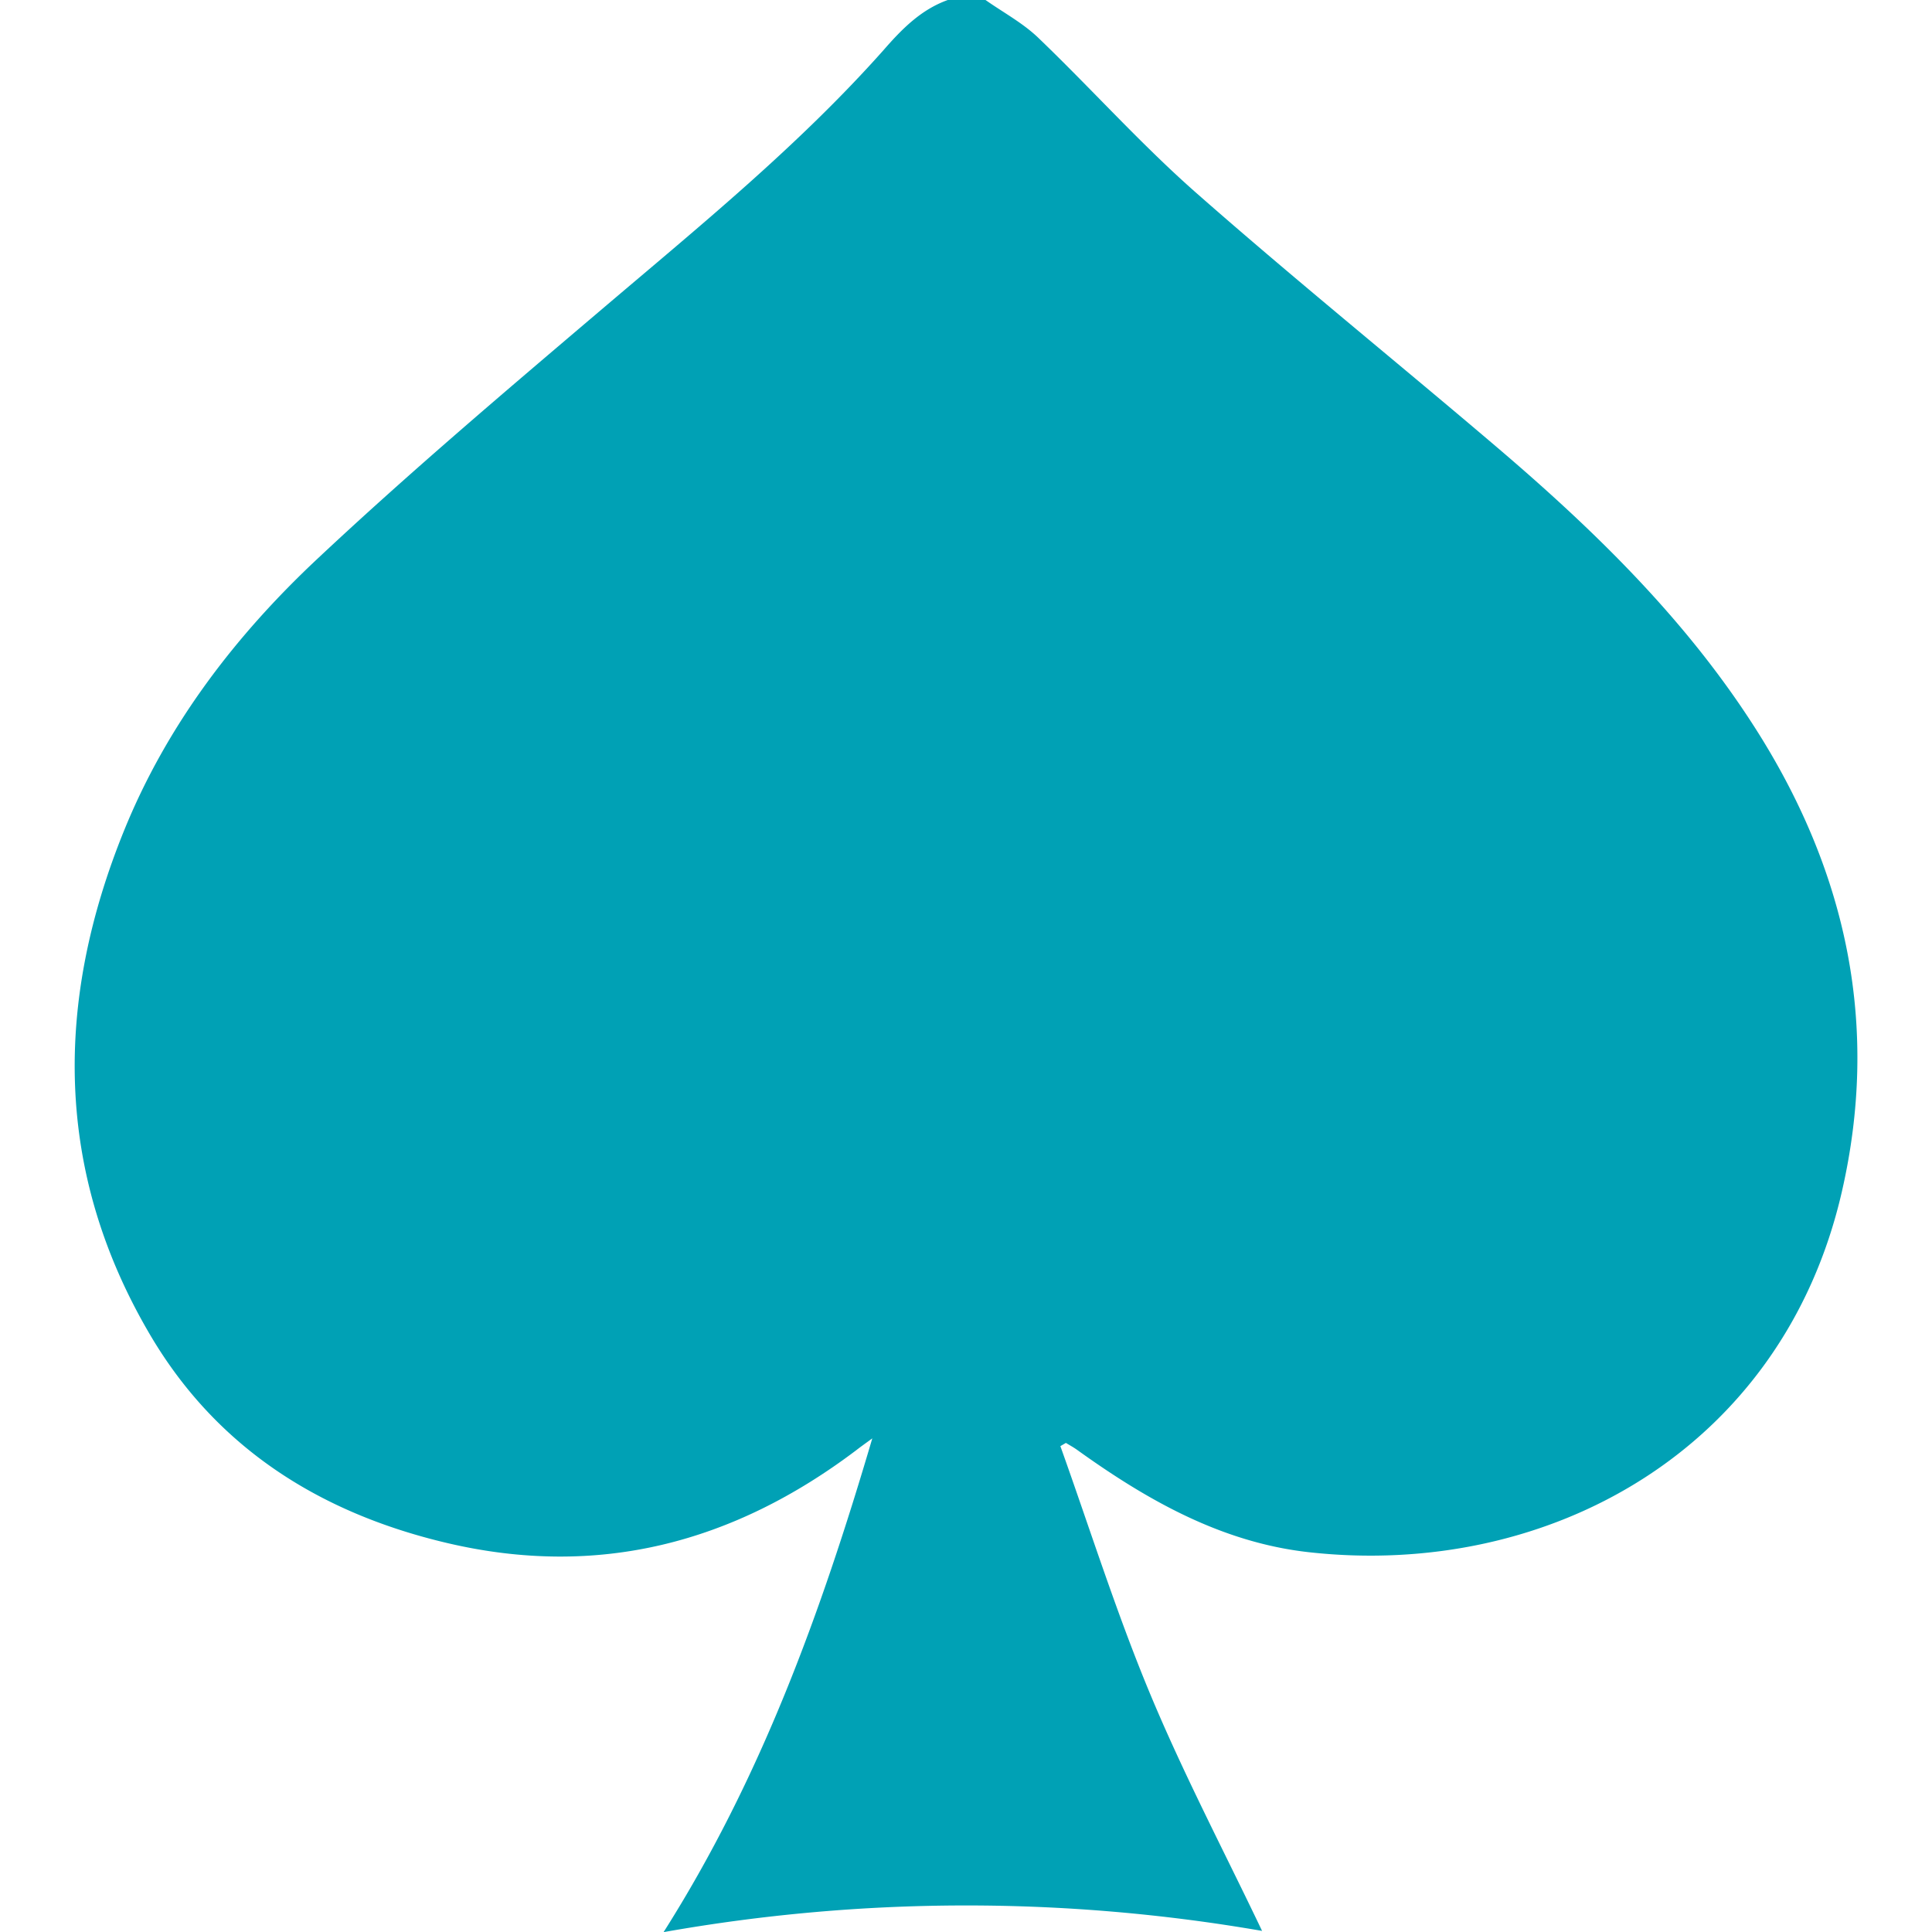 <svg id="icon" xmlns="http://www.w3.org/2000/svg" viewBox="0 0 600 600"><defs><style>.cls-1{fill:#00a1b5;}</style></defs><title>icon</title><path class="cls-1" d="M294.34,0h11.72c5.48,3.86,11.56,7.11,16.35,11.7,16.61,15.93,32,33.19,49.28,48.37,30.48,26.81,62.09,52.34,93,78.66s59.77,54.49,81.5,89.12c27.57,44,37.53,91.3,25.8,142.31-18.42,80.12-91.11,120.14-165.44,111.9-27.11-3-50.23-16.13-72-31.76-1.12-.81-2.34-1.47-3.52-2.19l-1.72,1c9.17,25.63,17.36,51.68,27.81,76.79s23.25,49.46,34.83,73.76a537.75,537.75,0,0,0-185.87.38c30.26-47.74,48.86-99.15,64.82-153.34-2.59,1.89-3.83,2.77-5,3.69-38.1,28.77-80.13,39.91-127.29,28.75-39.4-9.32-71.47-29.6-92.12-64.81-29.6-50.45-29.56-103.19-7.95-156.41,13.28-32.73,34.5-60.45,60-84.35,28.59-26.82,58.57-52.2,88.45-77.6,30.21-25.68,61-50.71,87.42-80.43C280.11,9,286,3,294.34,0Z"/></svg>